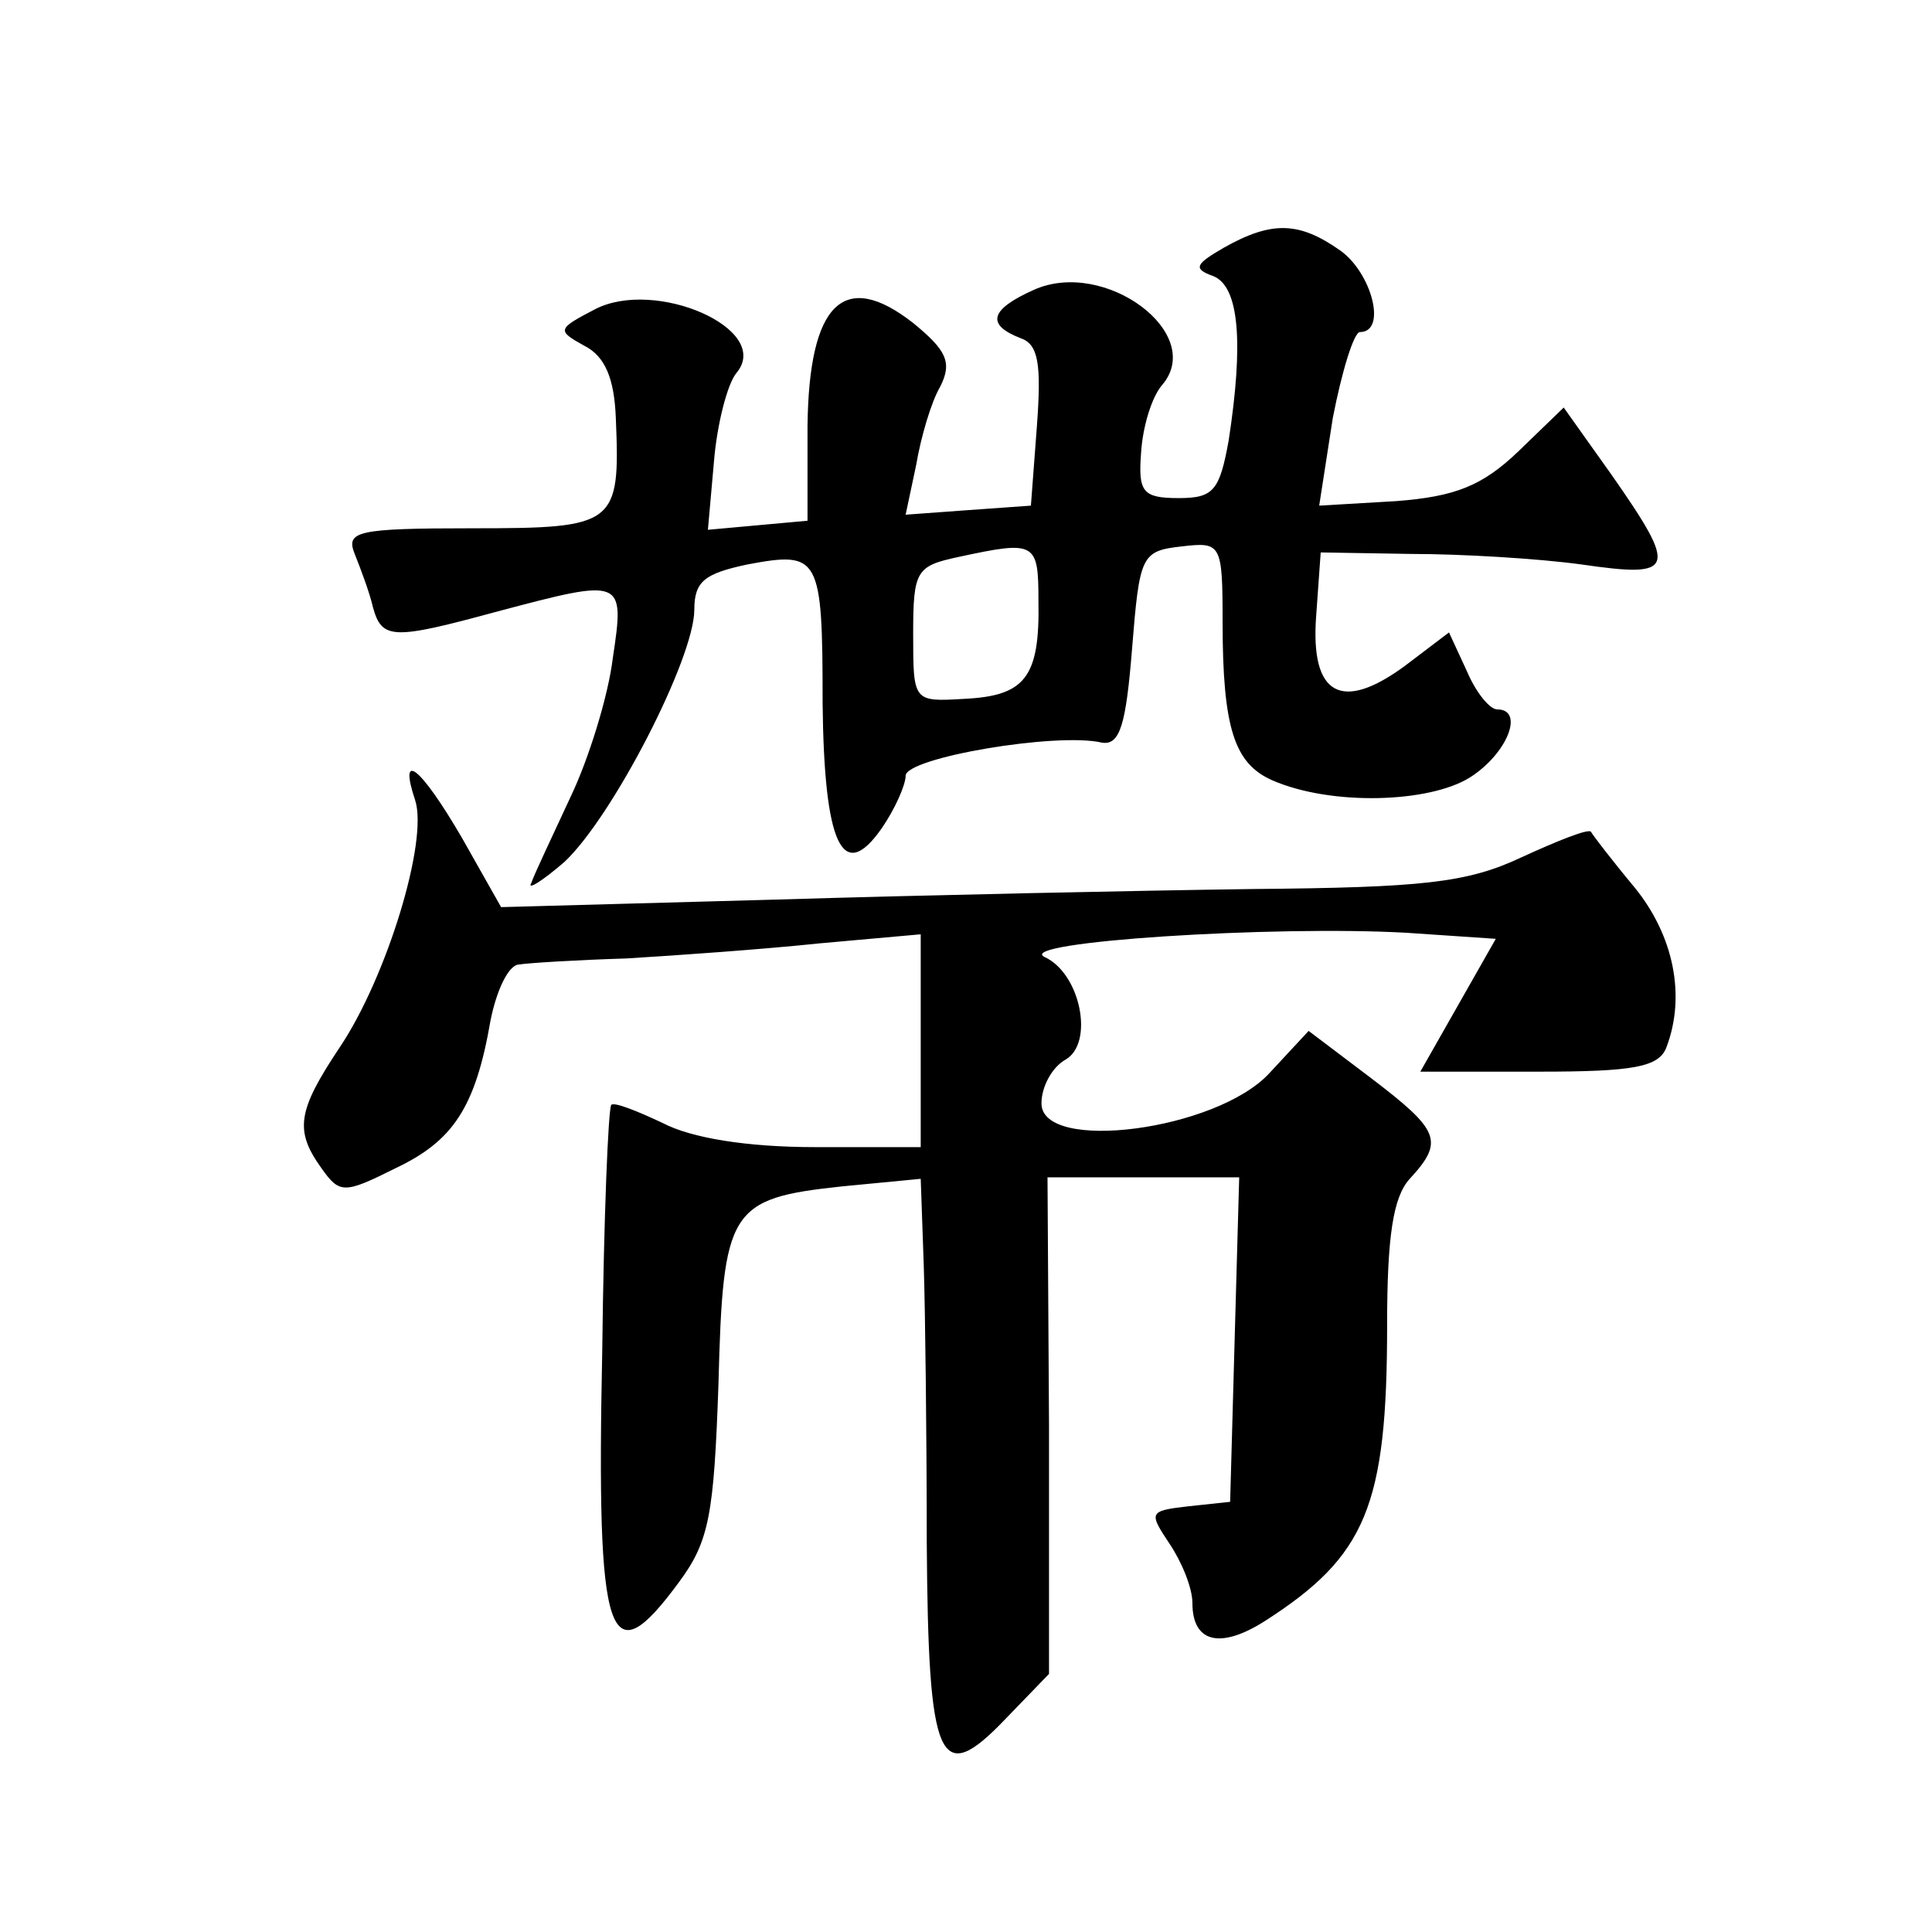 <?xml version="1.0" standalone="no"?>
<!DOCTYPE svg PUBLIC "-//W3C//DTD SVG 20010904//EN"
 "http://www.w3.org/TR/2001/REC-SVG-20010904/DTD/svg10.dtd">
<svg version="1.0" xmlns="http://www.w3.org/2000/svg"
 width="128pt" height="128pt" viewBox="0 0 128 128"
 preserveAspectRatio="xMidYMid meet">
<g transform="translate(0,128) scale(0.1,-0.1)"
fill="#0" stroke="none">
<path d="M811 1116 c-19 -11 -21 -14 -7 -19 17 -7 20 -44 10 -109 -6 -33 -10 -38
-33 -38 -24 0 -27 4 -25 30 1 17 7 37 14 45 29 34 -38 84 -85 63 -29 -13 -32 -23
-9 -32 12 -4 14 -17 11 -58 l-4 -53 -42 -3 -41 -3 7 33 c3 18 10 42 16 52 8 16
4 24 -18 42 -46 36 -69 13 -70 -68 l0 -63 -33 -3 -33 -3 4 45 c2 25 9 52 15 59
24 29 -54 63 -94 42 -25 -13 -25 -14 -7 -24 14 -7 20 -22 21 -48 3 -71 0 -73 -95
-73 -77 0 -84 -2 -78 -17 4 -10 10 -26 12 -35 6 -22 13 -22 83 -3 83 22 84 22 76
-31 -3 -25 -16 -67 -28 -92 -12 -26 -24 -51 -26 -57 -3 -5 7 1 22 14 32 30 86 135
86 167 0 19 7 24 35 30 48 9 50 6 50 -92 1 -93 13 -120 39 -83 9 13 16 29 16 35
0 12 100 29 130 22 12 -2 16 12 20 62 5 62 6 65 33 68 26 3 27 2 27 -50 0 -71 8
-94 33 -105 39 -17 104 -15 131 2 25 16 36 45 18 45 -5 0 -14 11 -20 25 l-12 26
-29 -22 c-42 -31 -63 -20 -59 33 l3 42 60 -1 c33 0 84 -3 113 -7 62 -9 64 -4 20
59 l-32 45 -30 -29 c-24 -23 -42 -30 -81 -33 l-51 -3 9 58 c6 31 14 57 18 57 18
0 8 39 -13 54 -27 19 -45 20 -77 2z m-123 -234 c1 -51 -9 -63 -49 -65 -34 -2 -34
-2 -34 43 0 42 2 45 30 51 51 11 53 10 53 -29z M275 750 c9 -27 -19 -118 -50 -164
-28 -42 -30 -55 -12 -80 12 -17 15 -17 49 0 38 18 53 40 63 98 4 20 12 37 19 37
6 1 38 3 71 4 33 2 90 6 128 10 l67 6 0 -70 0 -71 -70 0 c-45 0 -82 6 -101 16 -17
8 -32 14 -34 12 -2 -2 -5 -75 -6 -163 -4 -194 4 -217 51 -153 20 27 23 45 26 131
3 116 7 123 82 131 l52 5 2 -57 c1 -31 2 -114 2 -184 1 -146 8 -163 52 -117 l29
30 0 165 -1 164 63 0 64 0 -3 -107 -3 -108 -28 -3 c-26 -3 -26 -4 -12 -25 8 -12
15 -29 15 -39 0 -26 18 -31 48 -12 67 43 81 76 81 196 0 59 4 85 15 97 23 25 20
32 -26 67 l-41 31 -26 -28 c-35 -38 -151 -53 -151 -20 0 11 7 24 16 29 19 11 10
57 -14 68 -20 10 152 21 240 16 l59 -4 -25 -44 -25 -44 79 0 c62 0 79 3 84 16 13
34 5 74 -21 106 -15 18 -28 35 -29 37 -2 2 -22 -6 -46 -17 -36 -17 -66 -20 -178
-21 -74 -1 -217 -4 -316 -7 l-182 -5 -26 46 c-28 48 -42 58 -31 25z"/>
</g>
</svg>
